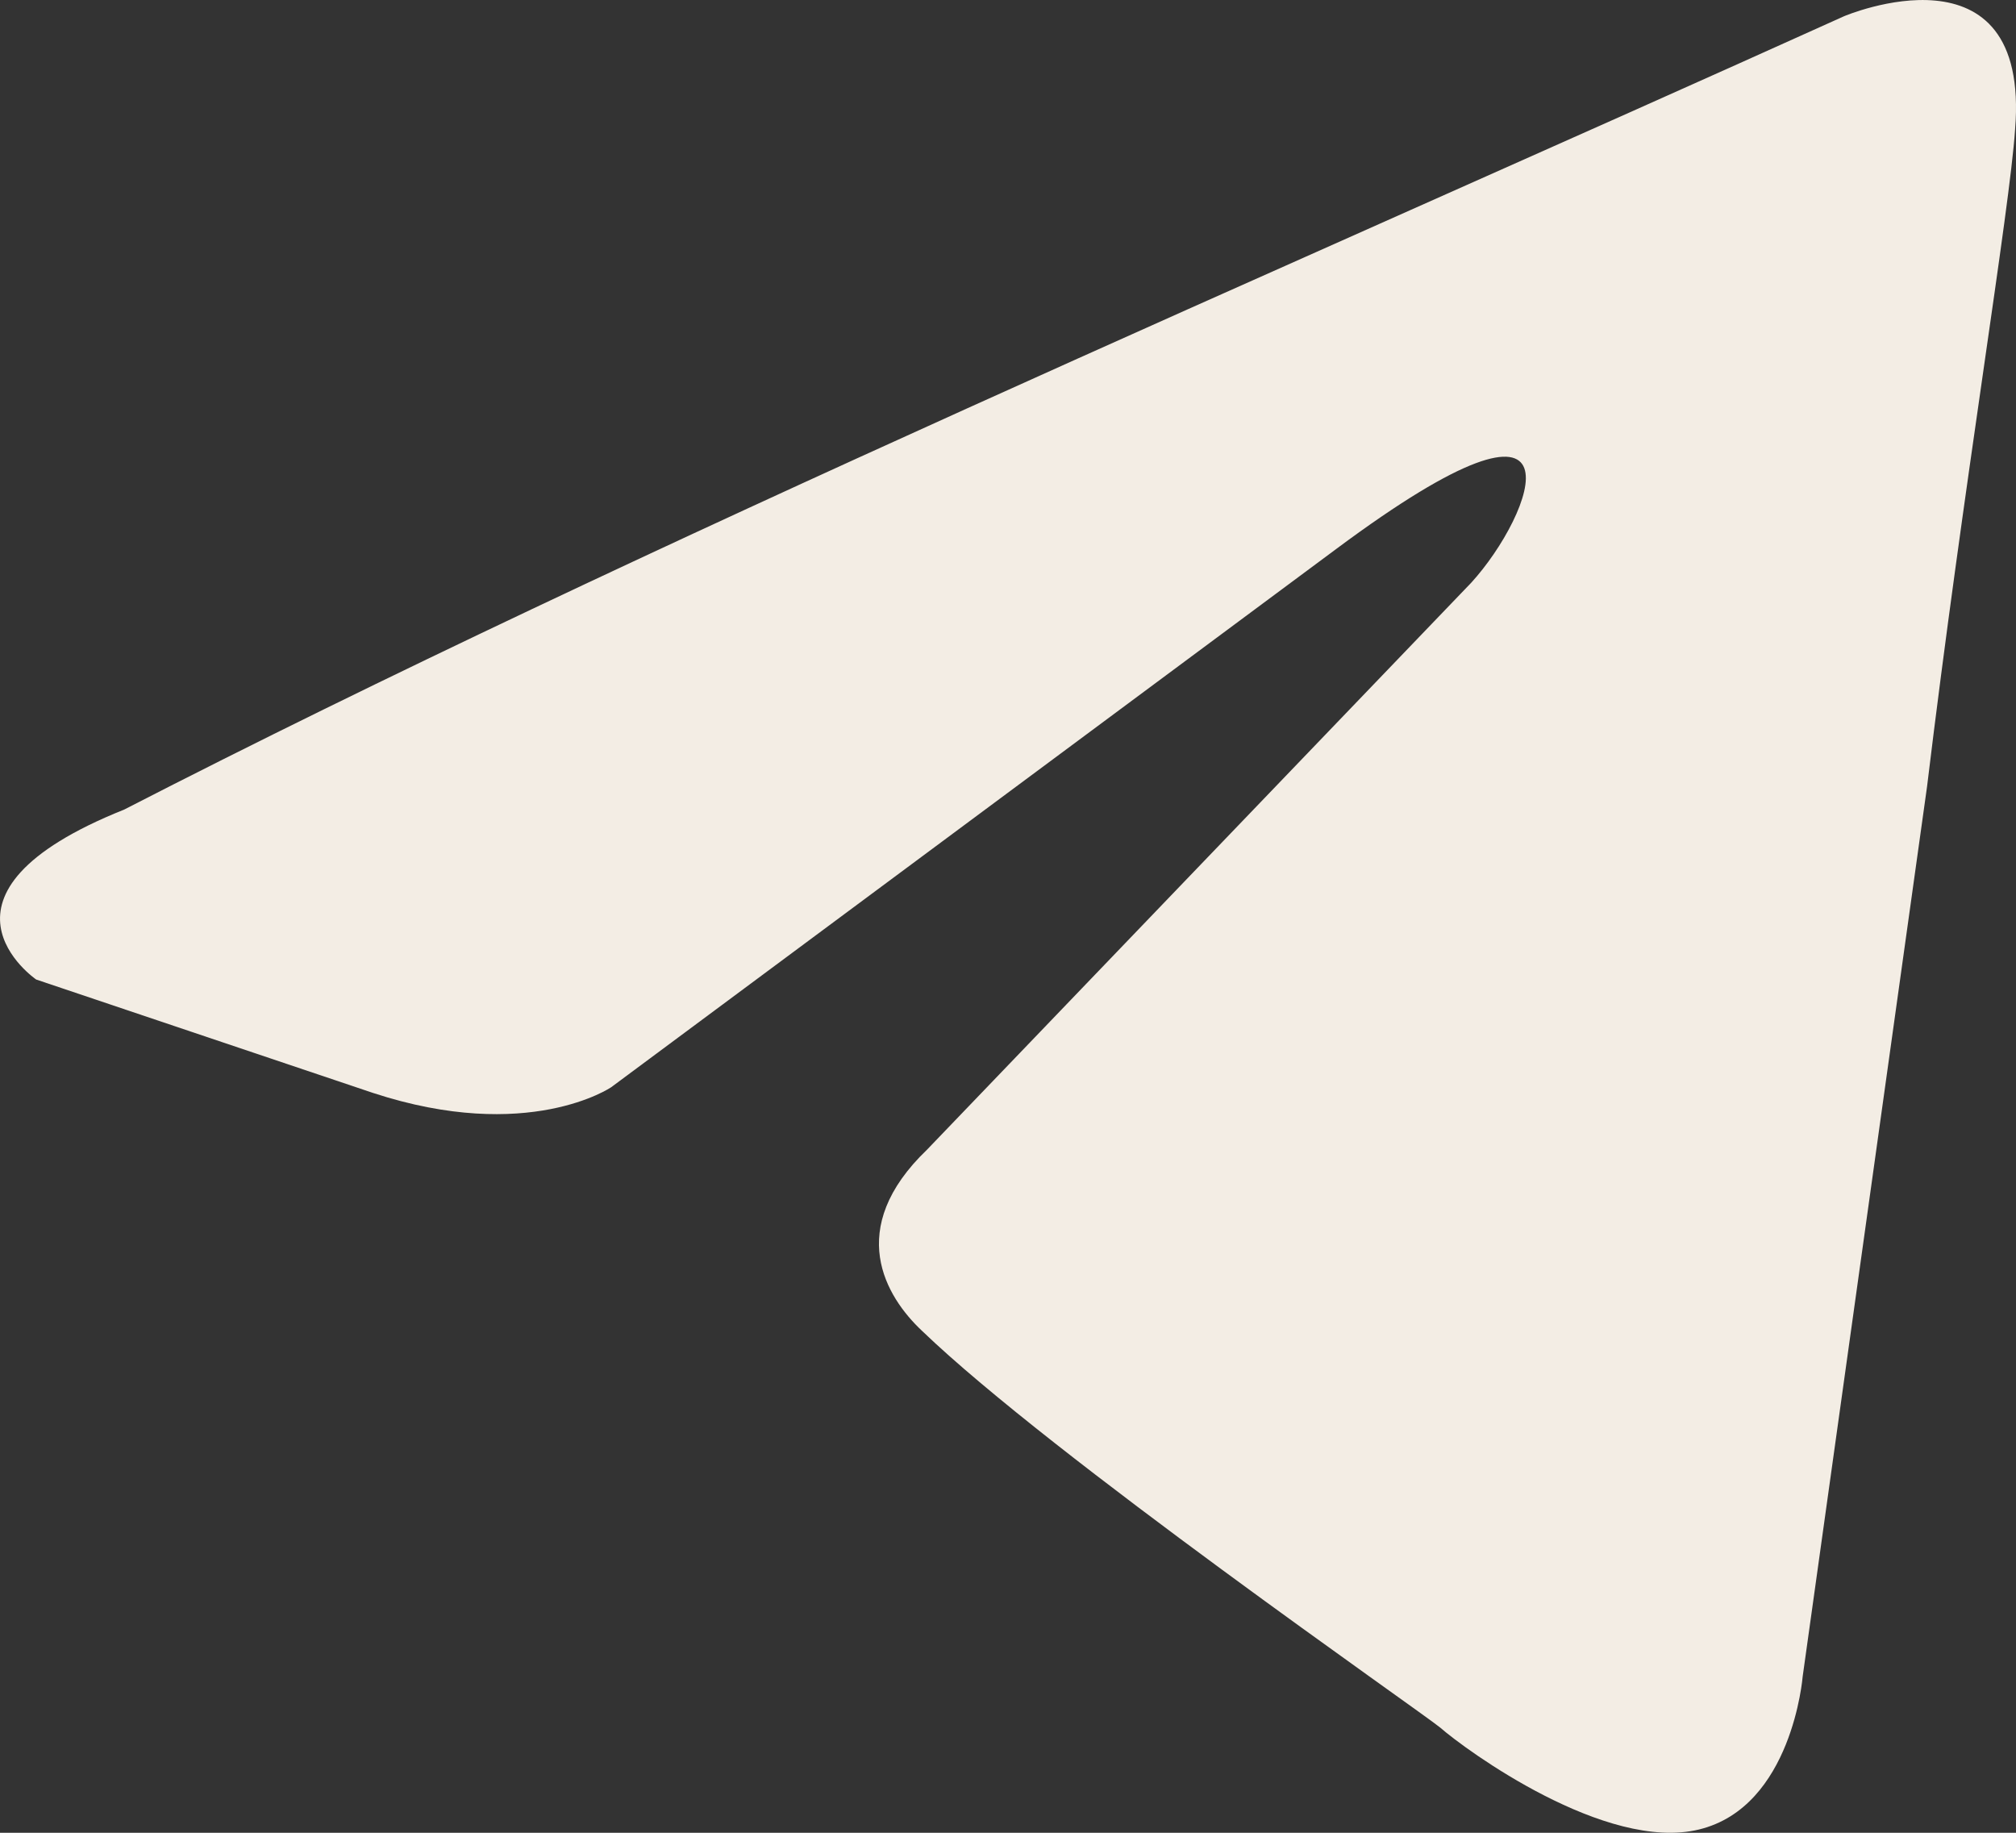 <svg width="22" height="20" viewBox="0 0 22 20" fill="none" xmlns="http://www.w3.org/2000/svg">
<rect x="0" y="0" width="22" height="20" fill="#333333" stroke="none"/>
<path d="M20.124 0.177C20.124 0.177 22.16 -0.689 21.99 1.413C21.933 2.279 21.425 5.309 21.029 8.586L19.672 18.295C19.672 18.295 19.559 19.717 18.541 19.964C17.524 20.212 15.998 19.099 15.715 18.851C15.489 18.666 11.475 15.883 10.062 14.523C9.666 14.152 9.214 13.41 10.118 12.544L16.054 6.36C16.733 5.618 17.411 3.887 14.584 5.989L6.67 11.864C6.67 11.864 5.765 12.482 4.069 11.926L0.395 10.689C0.395 10.689 -0.962 9.761 1.356 8.834C7.009 5.927 13.962 2.959 20.124 0.177Z" fill="#F3EDE4"/>
</svg>
